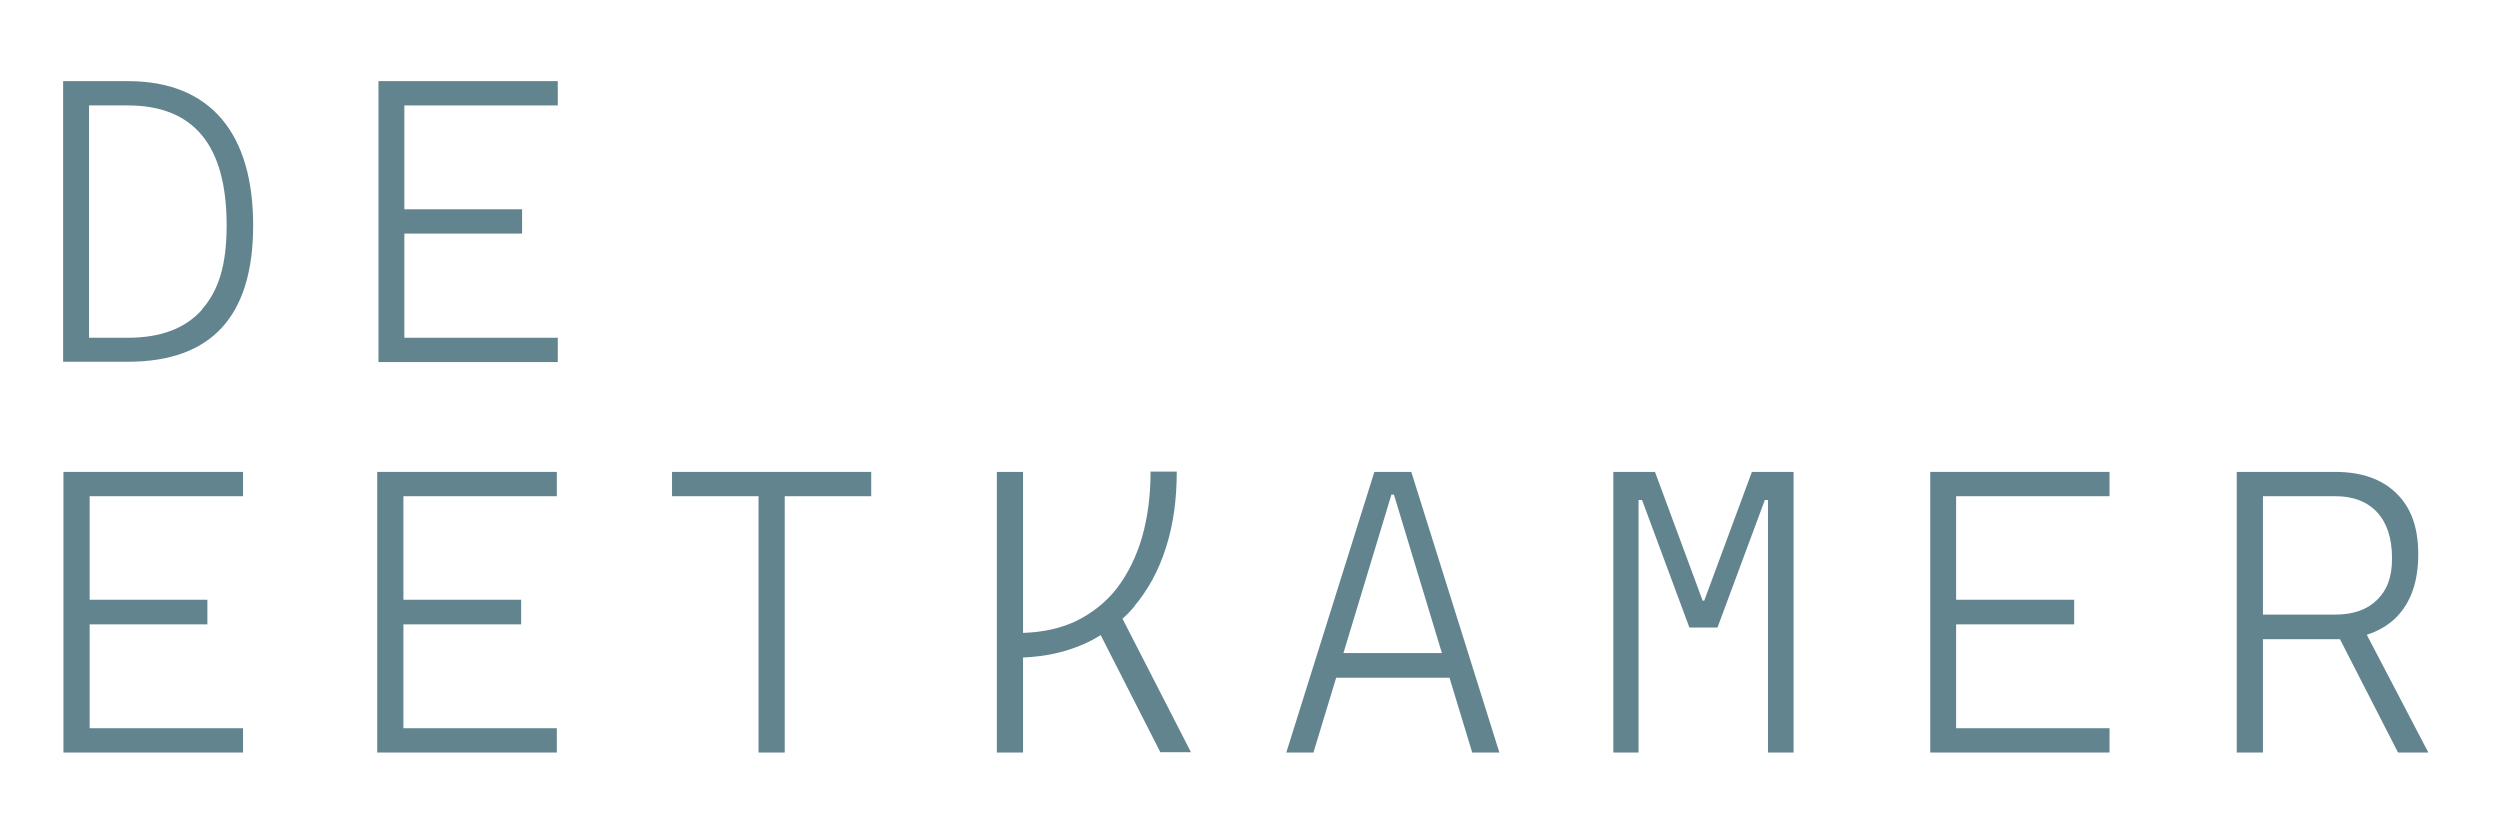 <?xml version="1.0" encoding="UTF-8"?> <svg xmlns="http://www.w3.org/2000/svg" id="Laag_1" version="1.1" viewBox="0 0 792 263.8"><defs><style> .st0 { fill: #61848f; } </style></defs><polygon class="st0" points="240.3 149.5 212.9 149.5 212.9 157.2 240.3 157.2 240.3 238.4 248.6 238.4 248.6 157.2 276 157.2 276 149.5 248.6 149.5 240.3 149.5"></polygon><path class="st0" d="M769.3,238.4l-19.5-37.3c3.7-1.2,6.8-3,9.4-5.6,4.6-4.7,6.9-11.3,6.9-19.9s-2.3-14.8-6.9-19.3c-4.6-4.5-11-6.8-19.4-6.8h-31.2v88.9h8.3v-35.9h24.4l18.4,35.9h9.7-.1ZM716.9,157.2h23c5.6,0,10,1.7,13.2,5.1,3.1,3.4,4.7,8.3,4.7,14.5s-1.6,10.1-4.7,13.2c-3.1,3.1-7.5,4.7-13.2,4.7h-23v-37.6h0Z"></path><path class="st0" d="M359.3,192.1c4.4-5.2,7.8-11.4,10.1-18.7,2.3-7.2,3.4-15.2,3.4-24h-8.3c0,7.6-.9,14.5-2.7,20.8-1.8,6.2-4.5,11.6-8,16.2-3.5,4.5-8,8-13.2,10.5-4.8,2.2-10.3,3.4-16.5,3.6v-51h-8.3v88.9h8.3v-30.1c7.1-.3,13.4-1.7,19.1-4.2,1.9-.8,3.7-1.8,5.5-2.9l18.9,37.1h9.7l-21.7-42.3c1.4-1.2,2.7-2.6,3.9-4h-.2Z"></path><polygon class="st0" points="20.1 149.5 20.1 157.2 20.1 190 20.1 197.8 20.1 230.7 20.1 238.4 28.4 238.4 77 238.4 77 230.7 28.4 230.7 28.4 197.8 65.7 197.8 65.7 190 28.4 190 28.4 157.2 77 157.2 77 149.5 28.4 149.5 20.1 149.5"></polygon><polygon class="st0" points="119.5 149.5 119.5 149.5 119.5 157.2 119.5 157.2 119.5 190 119.5 190 119.5 197.8 119.5 197.8 119.5 230.7 119.5 230.7 119.5 238.4 119.5 238.4 127.8 238.4 176.4 238.4 176.4 230.7 127.8 230.7 127.8 197.8 165.1 197.8 165.1 190 127.8 190 127.8 157.2 176.4 157.2 176.4 149.5 127.8 149.5 119.5 149.5"></polygon><polygon class="st0" points="611.5 149.5 611.5 149.5 611.5 157.2 611.5 157.2 611.5 190 611.5 190 611.5 197.8 611.5 197.8 611.5 230.7 611.5 230.7 611.5 238.4 611.5 238.4 619.7 238.4 668.3 238.4 668.3 230.7 619.7 230.7 619.7 197.8 657.1 197.8 657.1 190 619.7 190 619.7 157.2 668.3 157.2 668.3 149.5 619.7 149.5 611.5 149.5"></polygon><path class="st0" d="M435.4,149.5l-27.9,88.9h8.6l7.2-23.7h35.9l7.2,23.7h8.6l-27.9-88.9h-11.8,0ZM425.6,206.9l15.2-50.2h.8l15.2,50.2h-31.2Z"></path><polygon class="st0" points="560.1 149.5 555 149.5 539.9 190.3 539.7 190.3 539.6 190.3 539.4 190.3 524.3 149.5 519.1 149.5 517.9 149.5 511.1 149.5 511.1 238.4 519.1 238.4 519.1 158.4 520.2 158.4 535.2 198.8 538.4 198.8 540.6 198.8 544.1 198.8 559.1 158.4 560.1 158.4 560.1 238.4 568.2 238.4 568.2 149.5 562.1 149.5 560.1 149.5"></polygon><polygon class="st0" points="119.9 25.7 119.9 33.4 119.9 66.3 119.9 74 119.9 107 119.9 114.7 128.1 114.7 176.7 114.7 176.7 107 128.1 107 128.1 74 165.4 74 165.4 66.3 128.1 66.3 128.1 33.4 176.7 33.4 176.7 25.7 128.1 25.7 119.9 25.7"></polygon><path class="st0" d="M40.5,25.7h-20.5v88.9h20.5c26.5,0,39.7-14.4,39.7-43.2s-13.2-45.7-39.7-45.7ZM64,98.1c-5.2,5.9-13,8.9-23.5,8.9h-12.3V33.4h12.3c10.5,0,18.3,3.2,23.5,9.5,5.2,6.3,7.8,15.8,7.8,28.5s-2.6,20.7-7.8,26.6h0Z"></path></svg> 